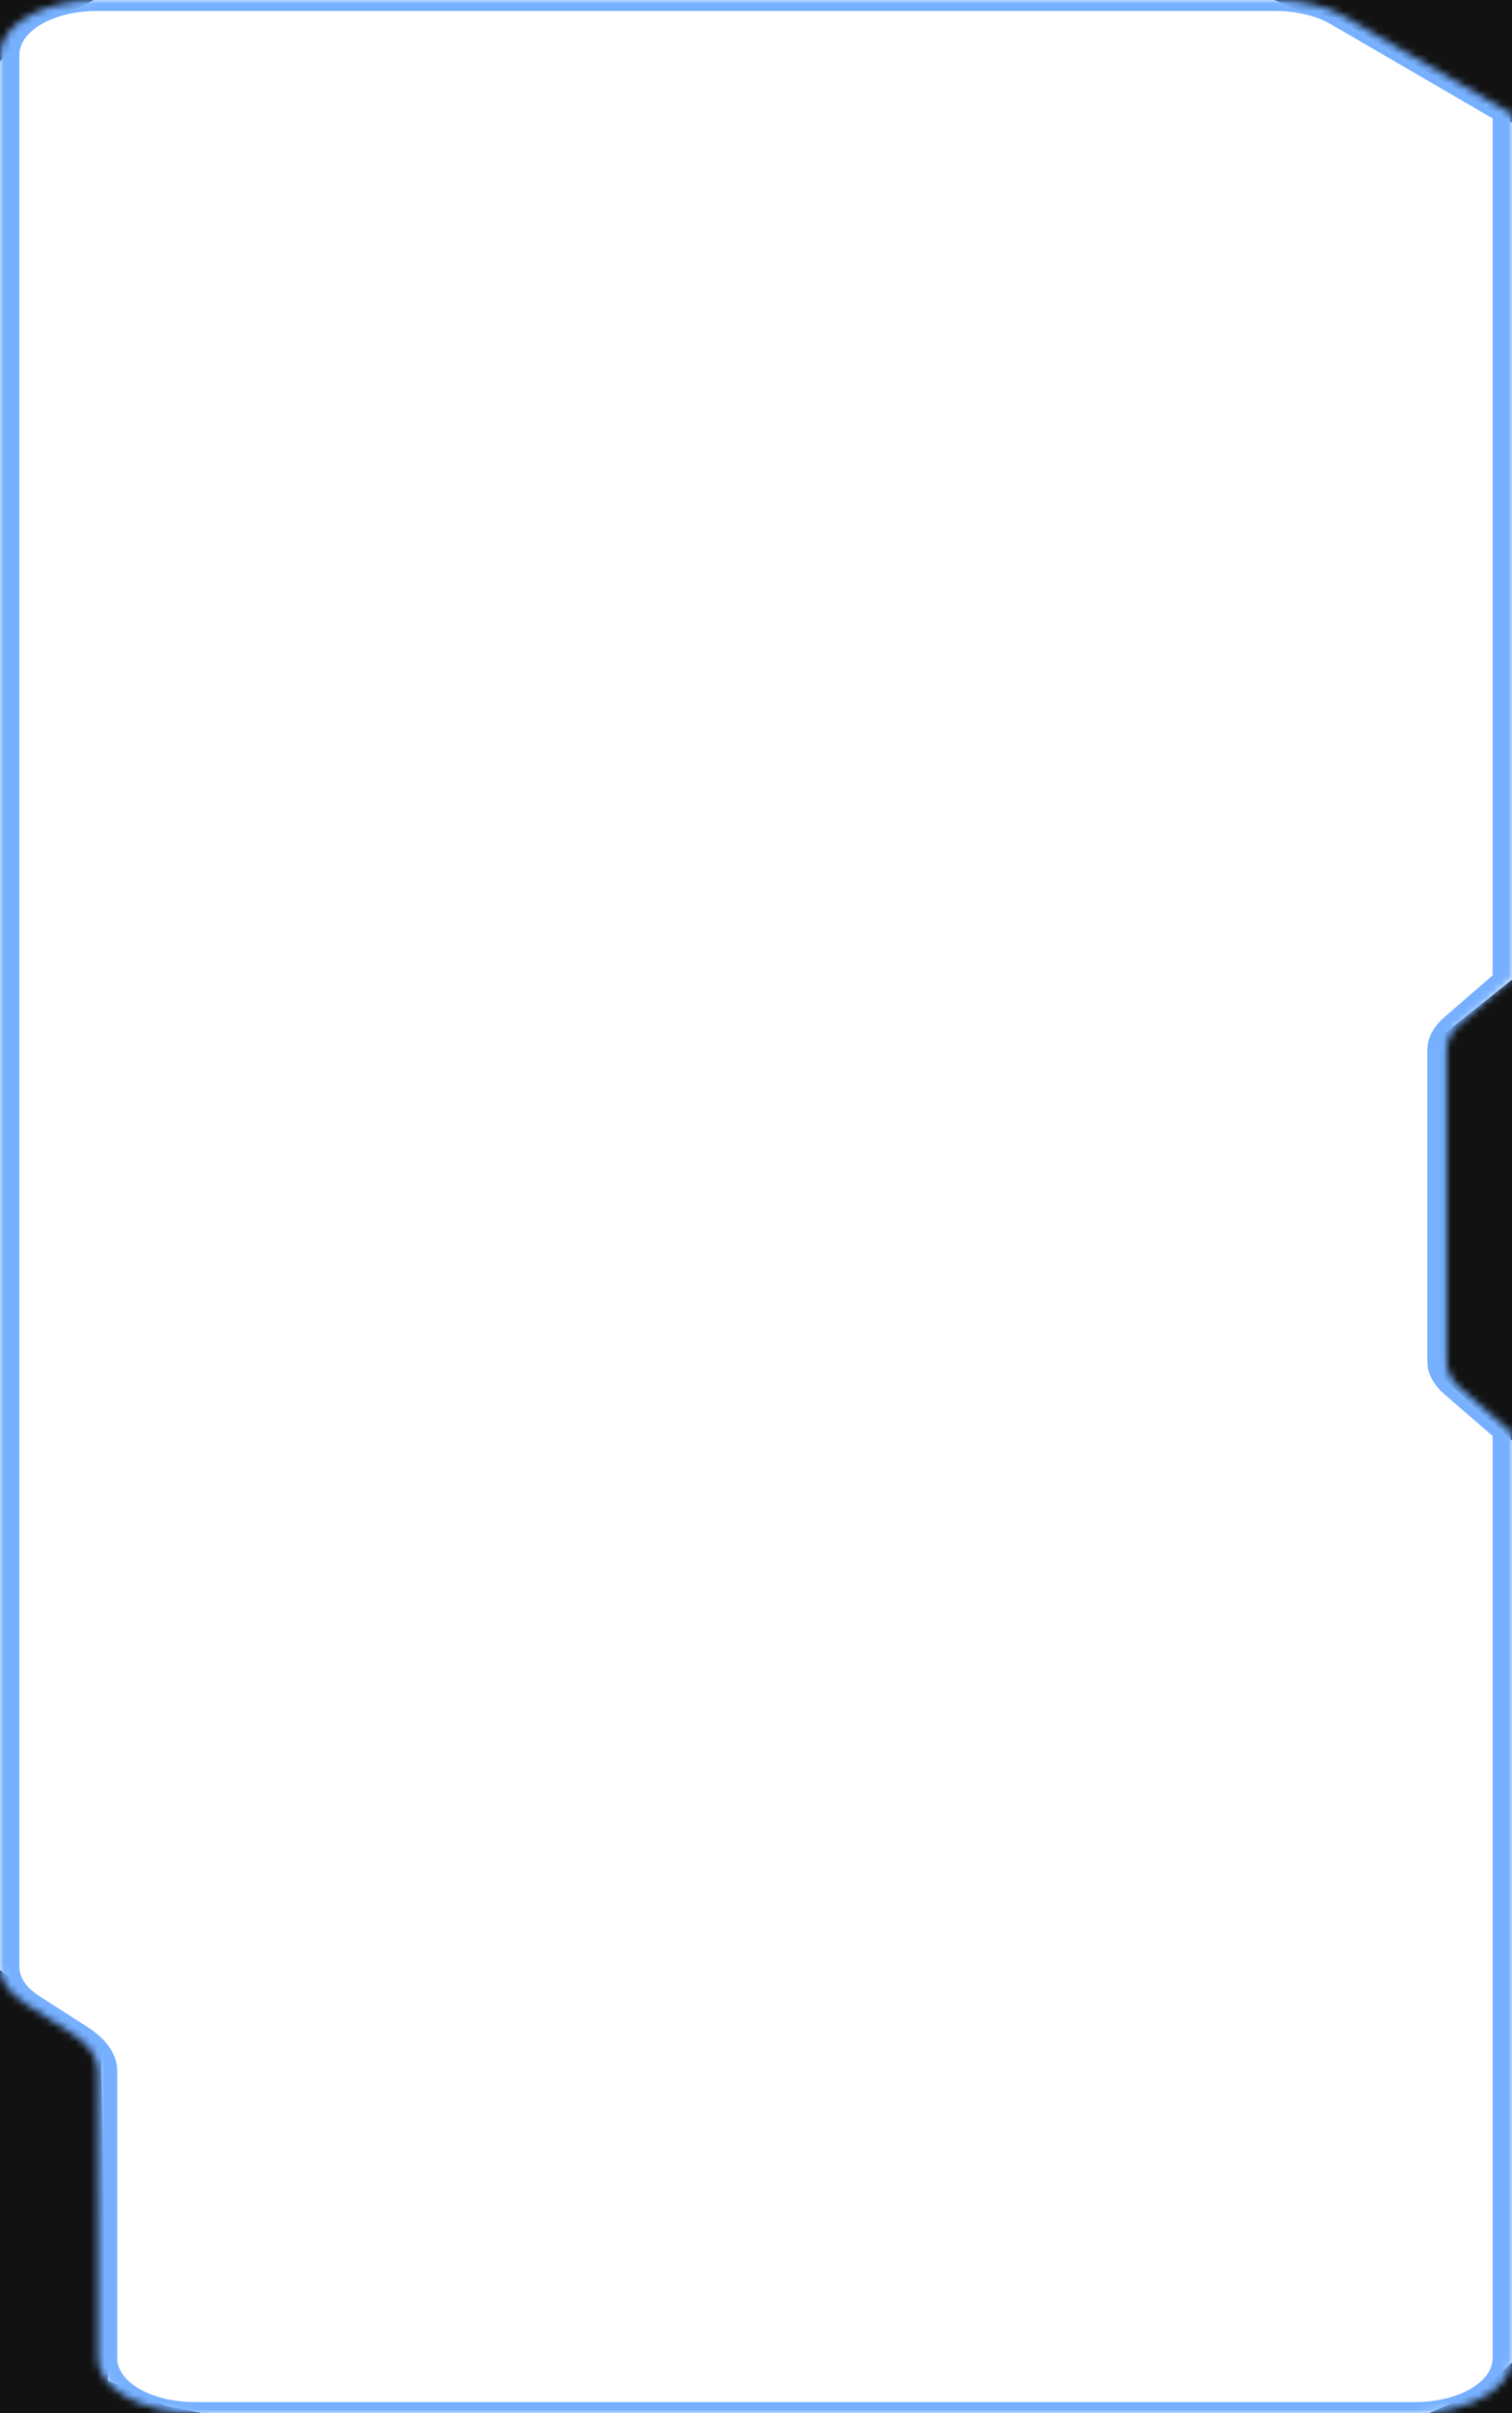 <?xml version="1.0" encoding="UTF-8"?> <svg xmlns="http://www.w3.org/2000/svg" width="210" height="335" viewBox="0 0 210 335" fill="none"><g clip-path="url(#clip0_32_82)"><g clip-path="url(#clip1_32_82)"><path d="M210 335H198.5L205.5 332L210 328V335Z" fill="#121212"></path><path d="M11 1L5.5 3L1.5 7L0 8.5V0H13L11 1Z" fill="#121212"></path><path d="M210 17L185.5 2.5L180.5 1.5L177 0H210V17Z" fill="#121212"></path><path d="M210 200L200 191V144L210 136V200Z" fill="#121212"></path><path d="M14 335H0V273.5L14 284L15 330.5L23 334L28 335H14Z" fill="#121212"></path><mask id="mask0_32_82" style="mask-type:luminance" maskUnits="userSpaceOnUse" x="0" y="0" width="210" height="335"><path fill-rule="evenodd" clip-rule="evenodd" d="M210 15.819L186.788 2.308C184.253 0.833 180.771 0 177.134 0L13.461 0C6.027 0 0 3.409 0 7.614L0 273.034C0 274.887 1.195 276.676 3.361 278.068L10.228 282.476C12.393 283.867 13.588 285.656 13.588 287.509L13.588 327.386C13.588 331.591 19.615 335 27.05 335H196.538C203.973 335 210 331.591 210 327.386L210 198.907L202.864 192.719C201.609 191.631 200.942 190.361 200.942 189.062V145.706C200.942 144.407 201.609 143.136 202.864 142.048L210 135.862V15.819ZM210 15.819C210 15.819 210 15.819 210 15.819Z" fill="white"></path></mask><g mask="url(#mask0_32_82)"><path d="M208.654 198.907V135.862H211.346V198.907H208.654ZM208.654 198.907V189.062H211.346V198.907H208.654ZM208.654 189.062V145.706H211.346V189.062H208.654ZM208.654 145.706V135.862H211.346V145.706H208.654ZM210 198.907L212.255 198.075L212.692 198.454V198.907H210ZM210 135.862H212.692V136.314L212.255 136.693L210 135.862ZM188.72 1.247L211.93 14.758L208.07 16.881L184.858 3.369L188.72 1.247ZM177.134 1.523L13.461 1.523V-1.522L177.134 -1.522V1.523ZM2.692 7.614L2.692 273.034H-2.692L-2.692 7.614H2.692ZM8.207 283.483L1.34 279.074L5.381 277.061L12.248 281.47L8.207 283.483ZM10.896 327.387L10.896 287.509H16.28L16.28 327.387H10.896ZM27.05 333.478H196.538V336.523H27.05V333.478ZM207.308 327.387L207.308 198.907H212.692L212.692 327.387H207.308ZM205.119 191.888L212.255 198.075L207.745 199.739L200.609 193.552L205.119 191.888ZM203.634 145.706V189.062H198.249V145.706H203.634ZM212.255 136.693L205.119 142.881L200.609 141.217L207.745 135.03L212.255 136.693ZM207.308 135.862V15.82H212.692V135.862H207.308ZM207.308 15.82V0L212.692 0V15.82H207.308ZM207.308 15.82V0L212.692 0V15.82H207.308ZM200.609 193.552C199.069 192.216 198.249 190.656 198.249 189.062H203.634C203.634 190.066 204.15 191.048 205.119 191.888L200.609 193.552ZM196.538 333.478C202.486 333.478 207.308 330.75 207.308 327.387H212.692C212.692 332.432 205.459 336.523 196.538 336.523V333.478ZM210 1.523C211.479 1.523 212.692 0.846 212.692 0L207.308 0C207.308 -0.845 208.522 -1.522 210 -1.522V1.523ZM12.248 281.47C14.847 283.138 16.28 285.285 16.28 287.509H10.896C10.896 286.027 9.94 284.595 8.207 283.483L12.248 281.47ZM207.308 0C207.308 0.846 208.522 1.523 210 1.523V-1.522C211.479 -1.522 212.692 -0.845 212.692 0L207.308 0ZM2.692 273.034C2.692 274.517 3.648 275.949 5.381 277.061L1.34 279.074C-1.259 277.405 -2.692 275.258 -2.692 273.034H2.692ZM212.006 14.804C210.358 13.763 207.308 14.422 207.308 15.82H212.692C212.692 17.217 209.642 17.877 207.994 16.835L212.006 14.804ZM13.461 1.523C7.514 1.523 2.692 4.25 2.692 7.614H-2.692C-2.692 2.568 4.54 -1.522 13.461 -1.522V1.523ZM16.28 327.387C16.28 330.75 21.102 333.478 27.05 333.478V336.523C18.128 336.523 10.896 332.432 10.896 327.387H16.28ZM198.249 145.706C198.249 144.112 199.069 142.552 200.609 141.217L205.119 142.881C204.15 143.721 203.634 144.703 203.634 145.706H198.249ZM184.858 3.369C182.831 2.189 180.044 1.523 177.134 1.523V-1.522C181.499 -1.522 185.678 -0.523 188.72 1.247L184.858 3.369Z" fill="#76B0FF"></path></g></g></g><defs><clipPath id="clip0_32_82"><rect width="210" height="335" fill="white" transform="matrix(-1 0 0 -1 210 335)"></rect></clipPath><clipPath id="clip1_32_82"><rect width="335" height="210" fill="white" transform="matrix(0 1 1 0 0 0)"></rect></clipPath></defs></svg> 